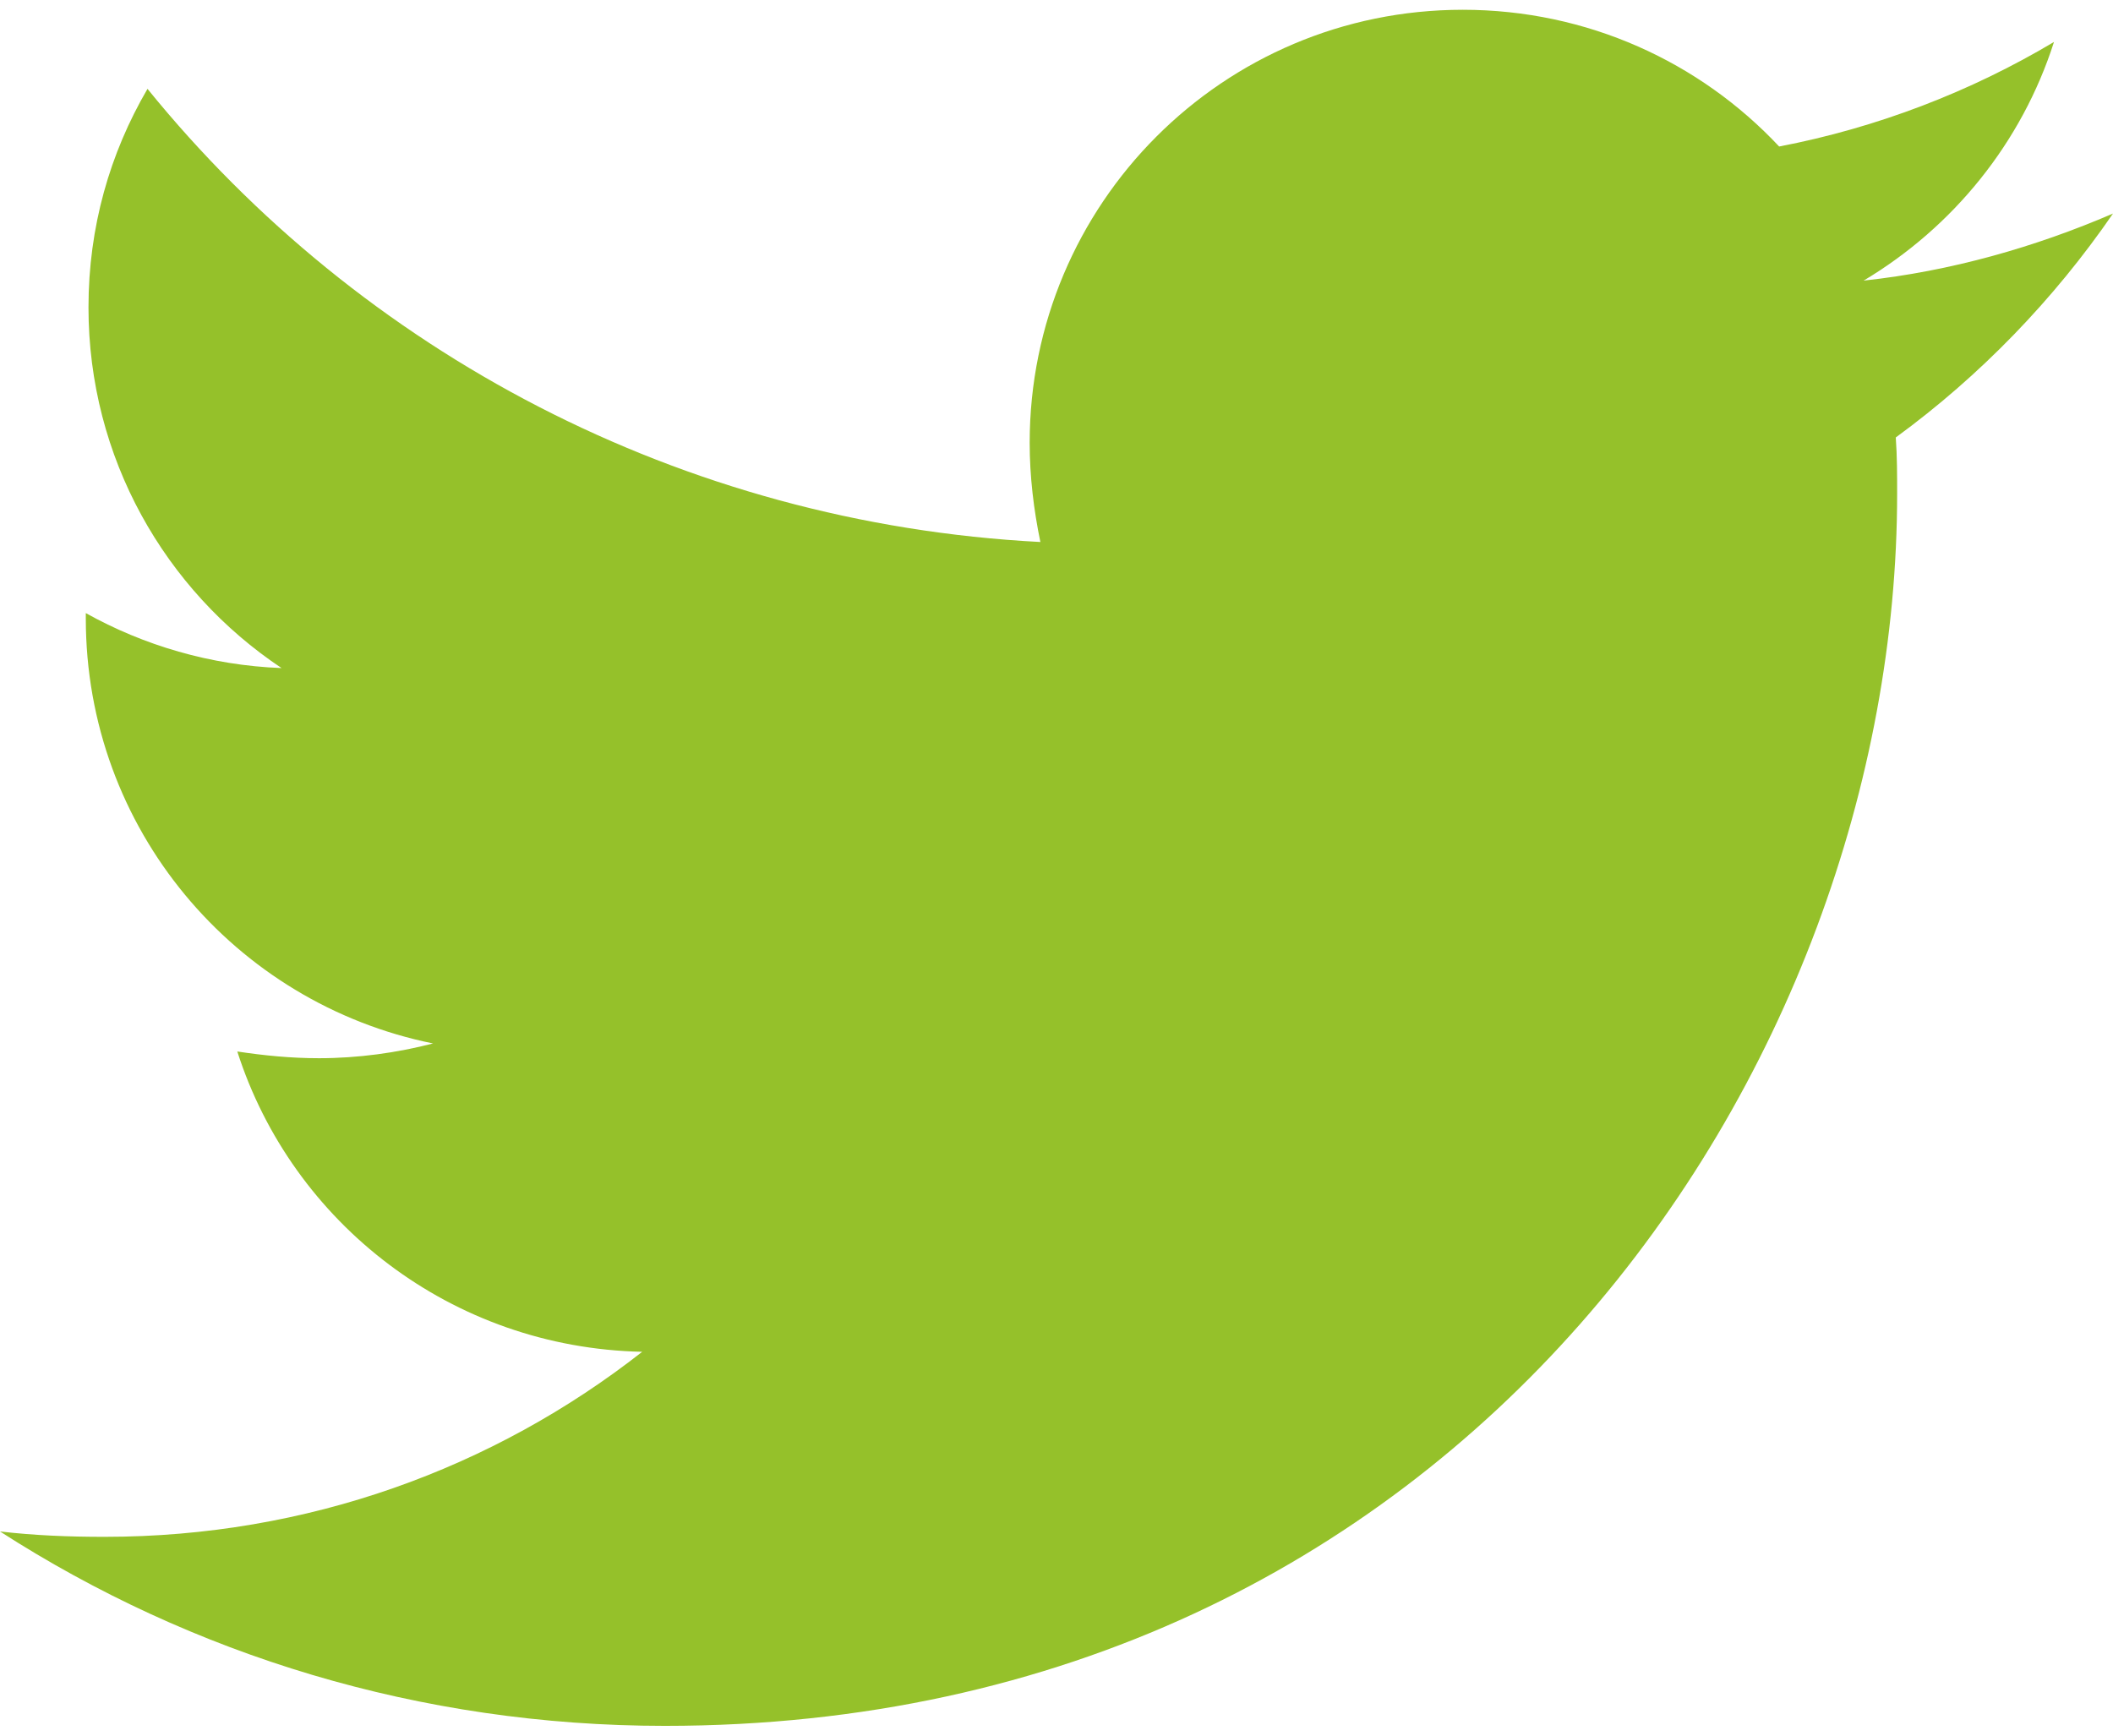 <?xml version="1.0" encoding="UTF-8"?>
<svg width="56px" height="46px" viewBox="0 0 56 46" version="1.1" xmlns="http://www.w3.org/2000/svg" xmlns:xlink="http://www.w3.org/1999/xlink">
    <title>twitter</title>
    <g id="Page-1" stroke="none" stroke-width="1" fill="none" fill-rule="evenodd">
        <g id="Maquette" transform="translate(-1648, -4017)" fill="#95C12A" fill-rule="nonzero">
            <g id="footer" transform="translate(0, 3912)">
                <g id="twitter" transform="translate(1648, 105.259)">
                    <path d="M50.243,11.335 C52.482,9.7 54.436,7.675 56,5.401 C53.939,6.289 51.7,6.929 49.391,7.178 C51.771,5.756 53.583,3.518 54.436,0.853 C52.233,2.168 49.746,3.127 47.152,3.624 C45.055,1.386 42.071,0 38.766,0 C32.406,0 27.289,5.152 27.289,11.477 C27.289,12.365 27.396,13.254 27.573,14.106 C18.051,13.609 9.558,9.061 3.909,2.096 C2.913,3.802 2.345,5.756 2.345,7.888 C2.345,11.868 4.37,15.386 7.462,17.447 C5.579,17.376 3.802,16.843 2.274,15.99 L2.274,16.132 C2.274,21.711 6.218,26.33 11.477,27.396 C10.518,27.644 9.487,27.787 8.457,27.787 C7.711,27.787 7,27.716 6.289,27.609 C7.746,32.157 11.975,35.462 17.02,35.568 C13.076,38.66 8.137,40.472 2.772,40.472 C1.812,40.472 0.924,40.436 0,40.33 C5.081,43.599 11.122,45.482 17.624,45.482 C38.731,45.482 50.279,28 50.279,12.827 C50.279,12.33 50.279,11.832 50.243,11.335 Z" id="Path"></path>
                </g>
            </g>
        </g>
    </g>
</svg>